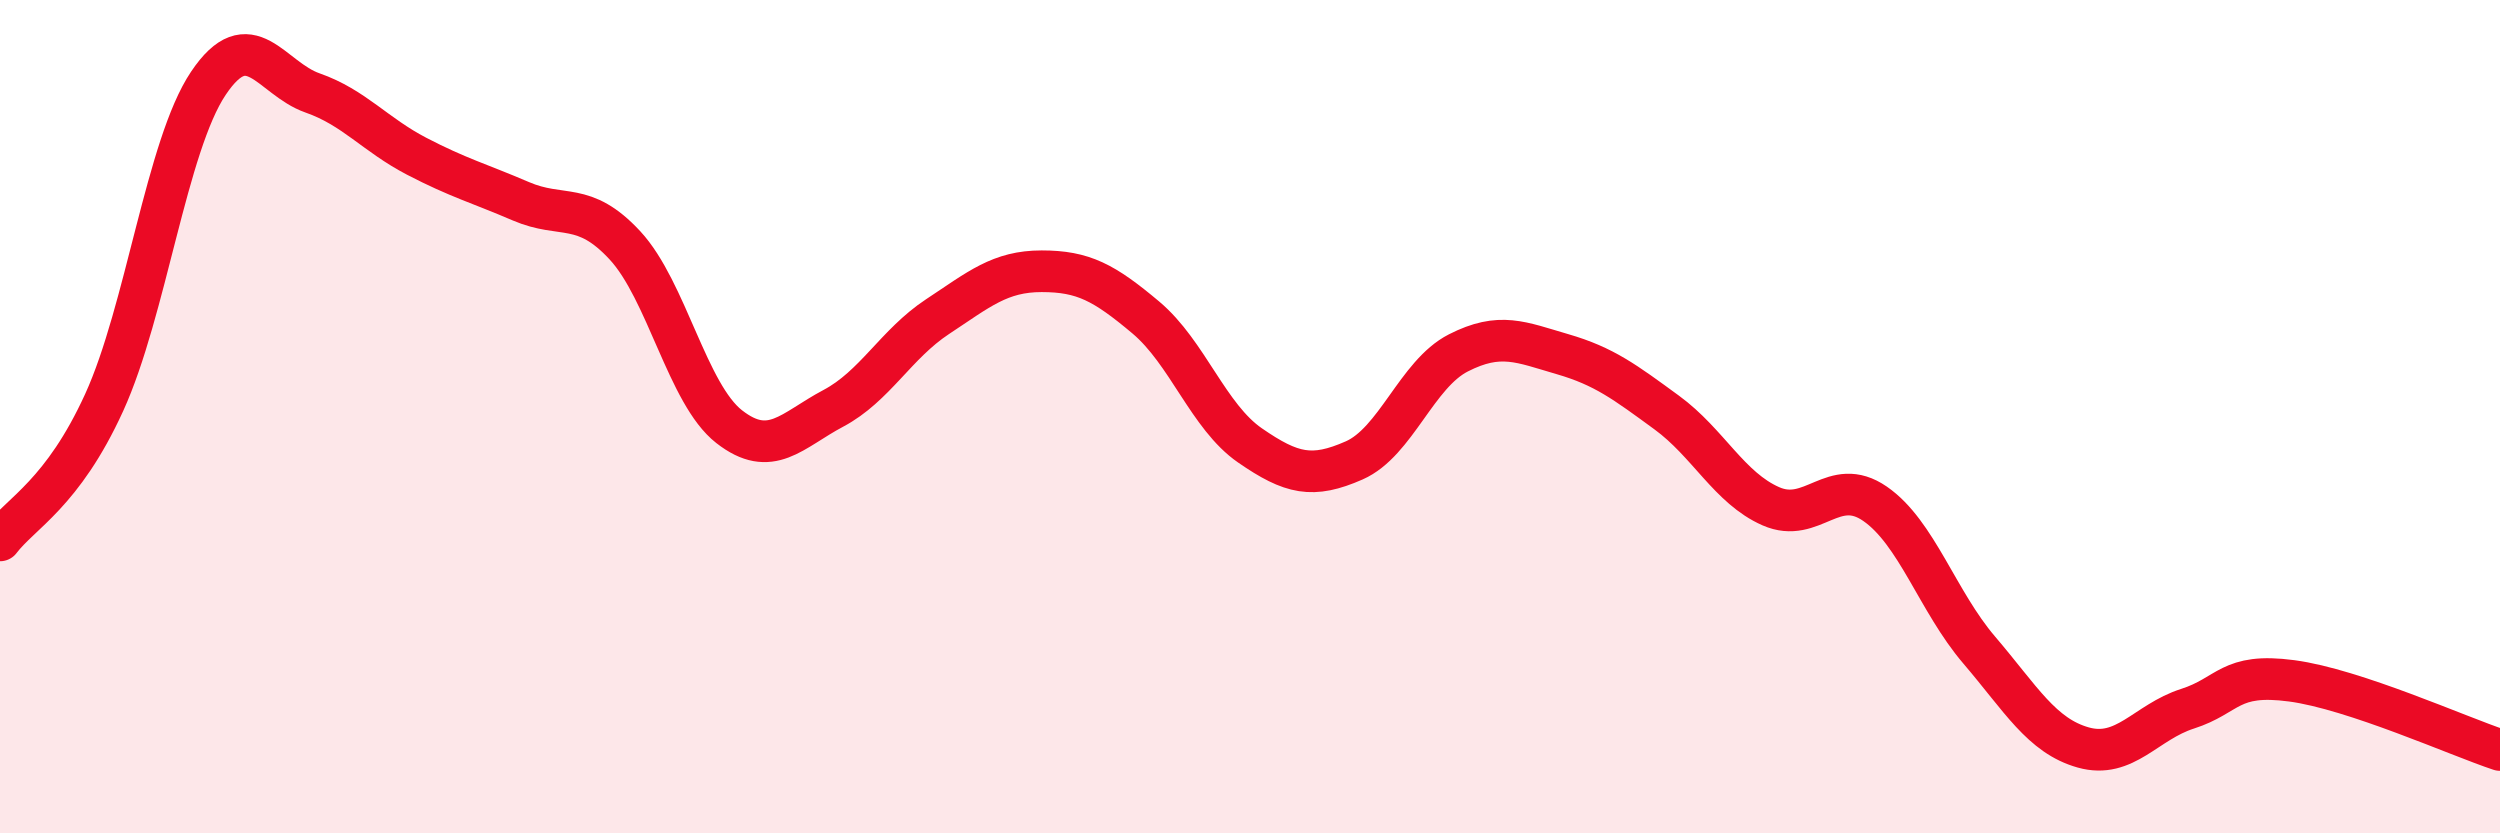 
    <svg width="60" height="20" viewBox="0 0 60 20" xmlns="http://www.w3.org/2000/svg">
      <path
        d="M 0,12.97 C 0.5,12.31 1.5,11.85 2.5,9.66 C 3.5,7.47 4,3.49 5,2 C 6,0.51 6.5,1.88 7.5,2.23 C 8.5,2.58 9,3.23 10,3.75 C 11,4.27 11.5,4.4 12.5,4.83 C 13.5,5.26 14,4.81 15,5.89 C 16,6.97 16.5,9.46 17.5,10.24 C 18.5,11.02 19,10.33 20,9.8 C 21,9.27 21.5,8.26 22.5,7.6 C 23.5,6.94 24,6.51 25,6.51 C 26,6.51 26.5,6.78 27.5,7.62 C 28.5,8.46 29,10 30,10.69 C 31,11.38 31.5,11.49 32.5,11.05 C 33.5,10.61 34,8.98 35,8.47 C 36,7.96 36.5,8.21 37.5,8.5 C 38.5,8.79 39,9.17 40,9.9 C 41,10.63 41.5,11.71 42.5,12.15 C 43.5,12.59 44,11.4 45,12.09 C 46,12.78 46.5,14.43 47.5,15.6 C 48.5,16.77 49,17.66 50,17.94 C 51,18.22 51.5,17.33 52.5,17.01 C 53.5,16.69 53.5,16.14 55,16.34 C 56.5,16.54 59,17.67 60,18L60 20L0 20Z"
        fill="#EB0A25"
        opacity="0.1"
        stroke-linecap="round"
        stroke-linejoin="round"
      />
      <path
        d="M 0,12.97 C 0.5,12.31 1.5,11.85 2.5,9.66 C 3.5,7.47 4,3.49 5,2 C 6,0.51 6.5,1.88 7.5,2.23 C 8.5,2.58 9,3.23 10,3.75 C 11,4.27 11.5,4.4 12.5,4.83 C 13.5,5.26 14,4.81 15,5.89 C 16,6.97 16.5,9.46 17.5,10.24 C 18.5,11.02 19,10.33 20,9.8 C 21,9.27 21.5,8.26 22.5,7.6 C 23.5,6.94 24,6.51 25,6.51 C 26,6.51 26.5,6.78 27.5,7.62 C 28.5,8.46 29,10 30,10.69 C 31,11.38 31.5,11.49 32.5,11.05 C 33.5,10.61 34,8.98 35,8.47 C 36,7.96 36.5,8.21 37.5,8.5 C 38.5,8.79 39,9.17 40,9.9 C 41,10.63 41.5,11.71 42.5,12.15 C 43.5,12.59 44,11.4 45,12.09 C 46,12.78 46.5,14.43 47.5,15.6 C 48.5,16.77 49,17.66 50,17.94 C 51,18.22 51.5,17.33 52.5,17.01 C 53.5,16.69 53.5,16.14 55,16.34 C 56.5,16.54 59,17.67 60,18"
        stroke="#EB0A25"
        stroke-width="1"
        fill="none"
        stroke-linecap="round"
        stroke-linejoin="round"
      />
    </svg>
  